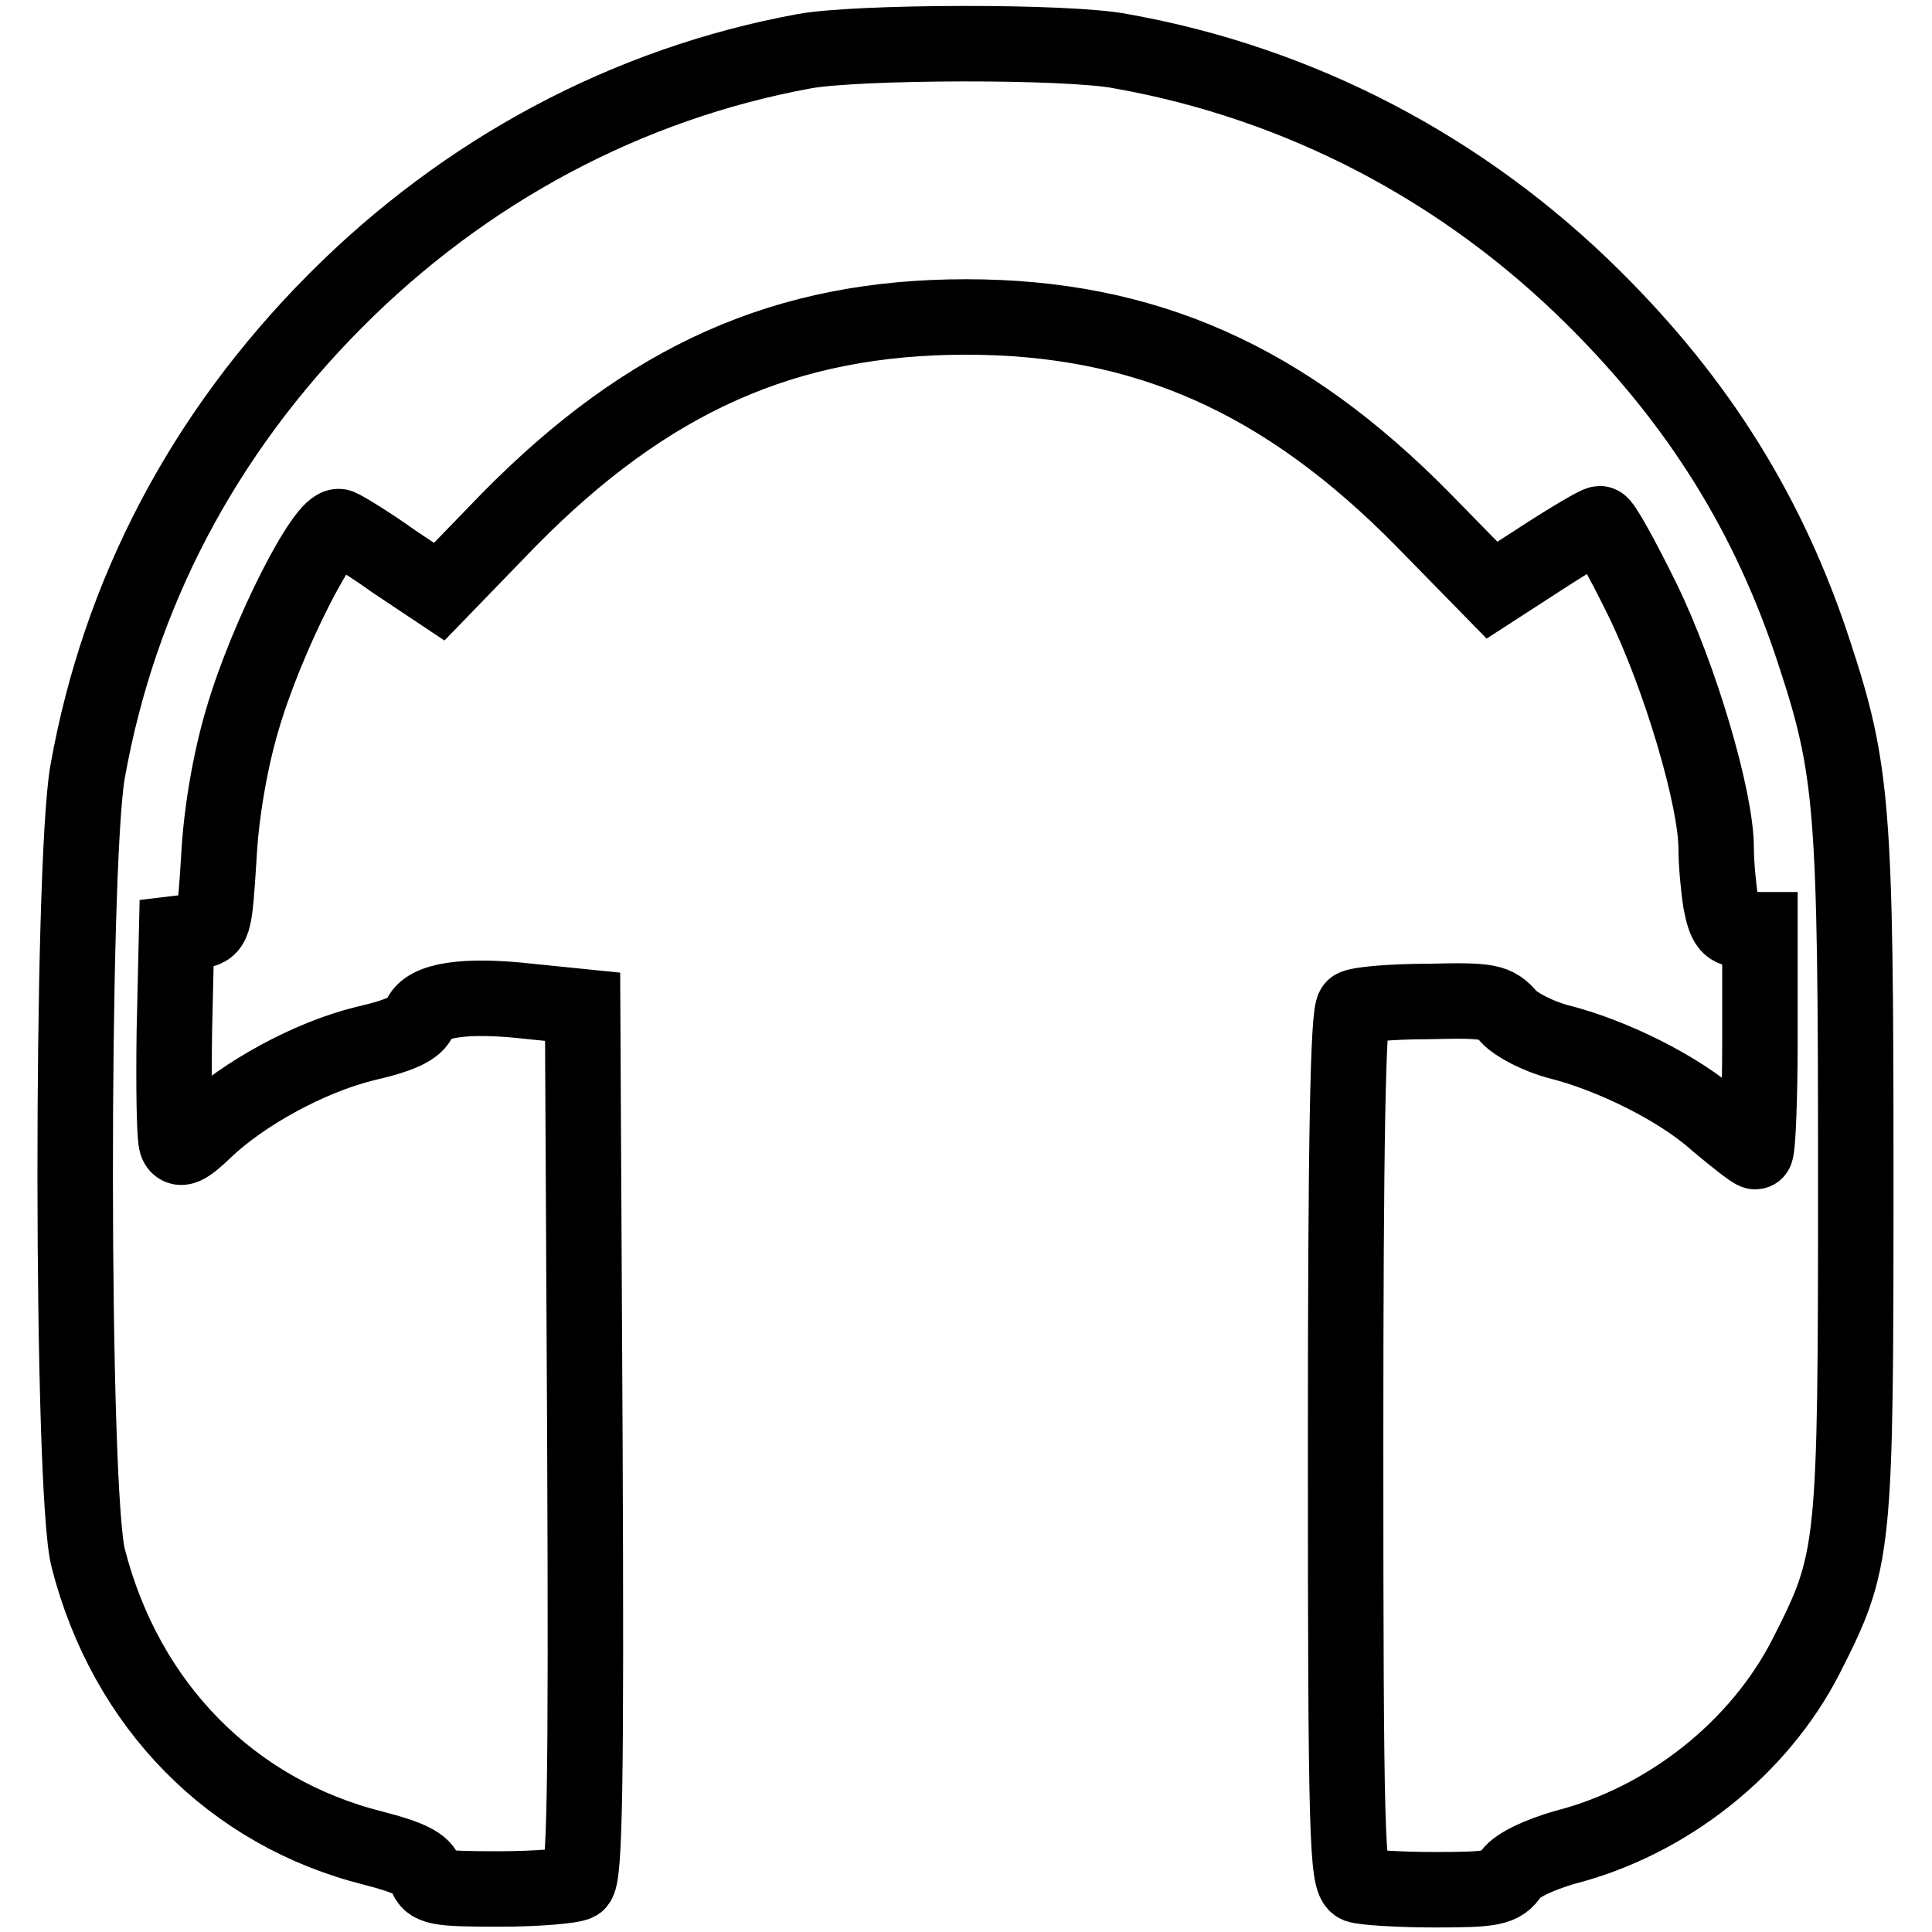 <?xml version="1.0" encoding="utf-8"?>
<!-- Svg Vector Icons : http://www.onlinewebfonts.com/icon -->
<!DOCTYPE svg PUBLIC "-//W3C//DTD SVG 1.1//EN" "http://www.w3.org/Graphics/SVG/1.1/DTD/svg11.dtd">
<svg version="1.1" xmlns="http://www.w3.org/2000/svg" xmlns:xlink="http://www.w3.org/1999/xlink" x="0px" y="0px" viewBox="0 0 256 256" enable-background="new 0 0 256 256" xml:space="preserve">
<g> <g> <path stroke-width="10" fill-opacity="0" stroke="#000000"  d="M106.5,6.8c-23.4,4.3-44.9,15.8-62.1,33.1c-17.5,17.6-28.6,38.8-32.8,62.4c-2.2,12.7-2.2,95.6,0.1,104.2  c5,19.5,19,33.7,37.8,38.4c4.7,1.2,6.7,2.2,6.9,3.5c0.5,1.7,1.5,1.9,9.7,1.9c5,0,9.7-0.4,10.4-0.8c1-0.7,1.2-13,1-58.5l-0.3-57.6  l-6.9-0.7c-8.7-1-13.9-0.2-14.7,2.2c-0.4,1.3-2.5,2.3-7.3,3.4c-7.3,1.8-16.1,6.6-21.2,11.5c-2.4,2.3-3.3,2.7-3.7,1.7  c-0.3-0.8-0.4-7.4-0.3-14.7l0.3-13.1l2.5-0.3c2.5-0.3,2.5-0.5,3.1-9.8c0.3-5.9,1.5-12.8,3.1-18.2c3.2-11,11-26.3,12.9-25.6  c0.7,0.3,4,2.3,7.2,4.6l6,4l9.2-9.5c18.5-18.8,36.8-26.9,60.6-26.9c23.7,0,42.2,8.2,60.6,26.9l9.1,9.3l6.8-4.4  c3.7-2.4,7.1-4.4,7.5-4.4c0.4,0,2.9,4.5,5.6,10c5,10.2,9.8,26.4,9.8,33c0,2,0.3,5.2,0.6,7.1c0.6,3.1,1.1,3.7,2.9,3.7h2.3v14.7  c0,8-0.3,14.7-0.6,14.7c-0.3,0-2.6-1.8-5.1-3.9c-5-4.5-13.9-8.9-21.1-10.7c-2.6-0.7-5.5-2.2-6.5-3.3c-1.7-2-2.6-2.2-10.6-2  c-4.9,0-9.3,0.4-9.9,0.8c-0.8,0.4-1.1,18.5-1.1,58.2c0,51.6,0.2,57.5,1.6,58.1c0.9,0.3,5.5,0.6,10.2,0.6c7.6,0,8.9-0.2,10.1-2.1  c0.9-1.2,3.7-2.5,7.1-3.5c13.7-3.5,25.8-13.2,32-25.3c6.5-12.8,6.6-13.8,6.6-63.8c0-48.6-0.4-53.7-5.5-69.2  c-5.9-18.1-15.2-33.1-29.2-47c-17.3-17.2-39-28.5-62.6-32.7C141.7,5.4,113.4,5.5,106.5,6.8z"/> </g></g>
</svg>